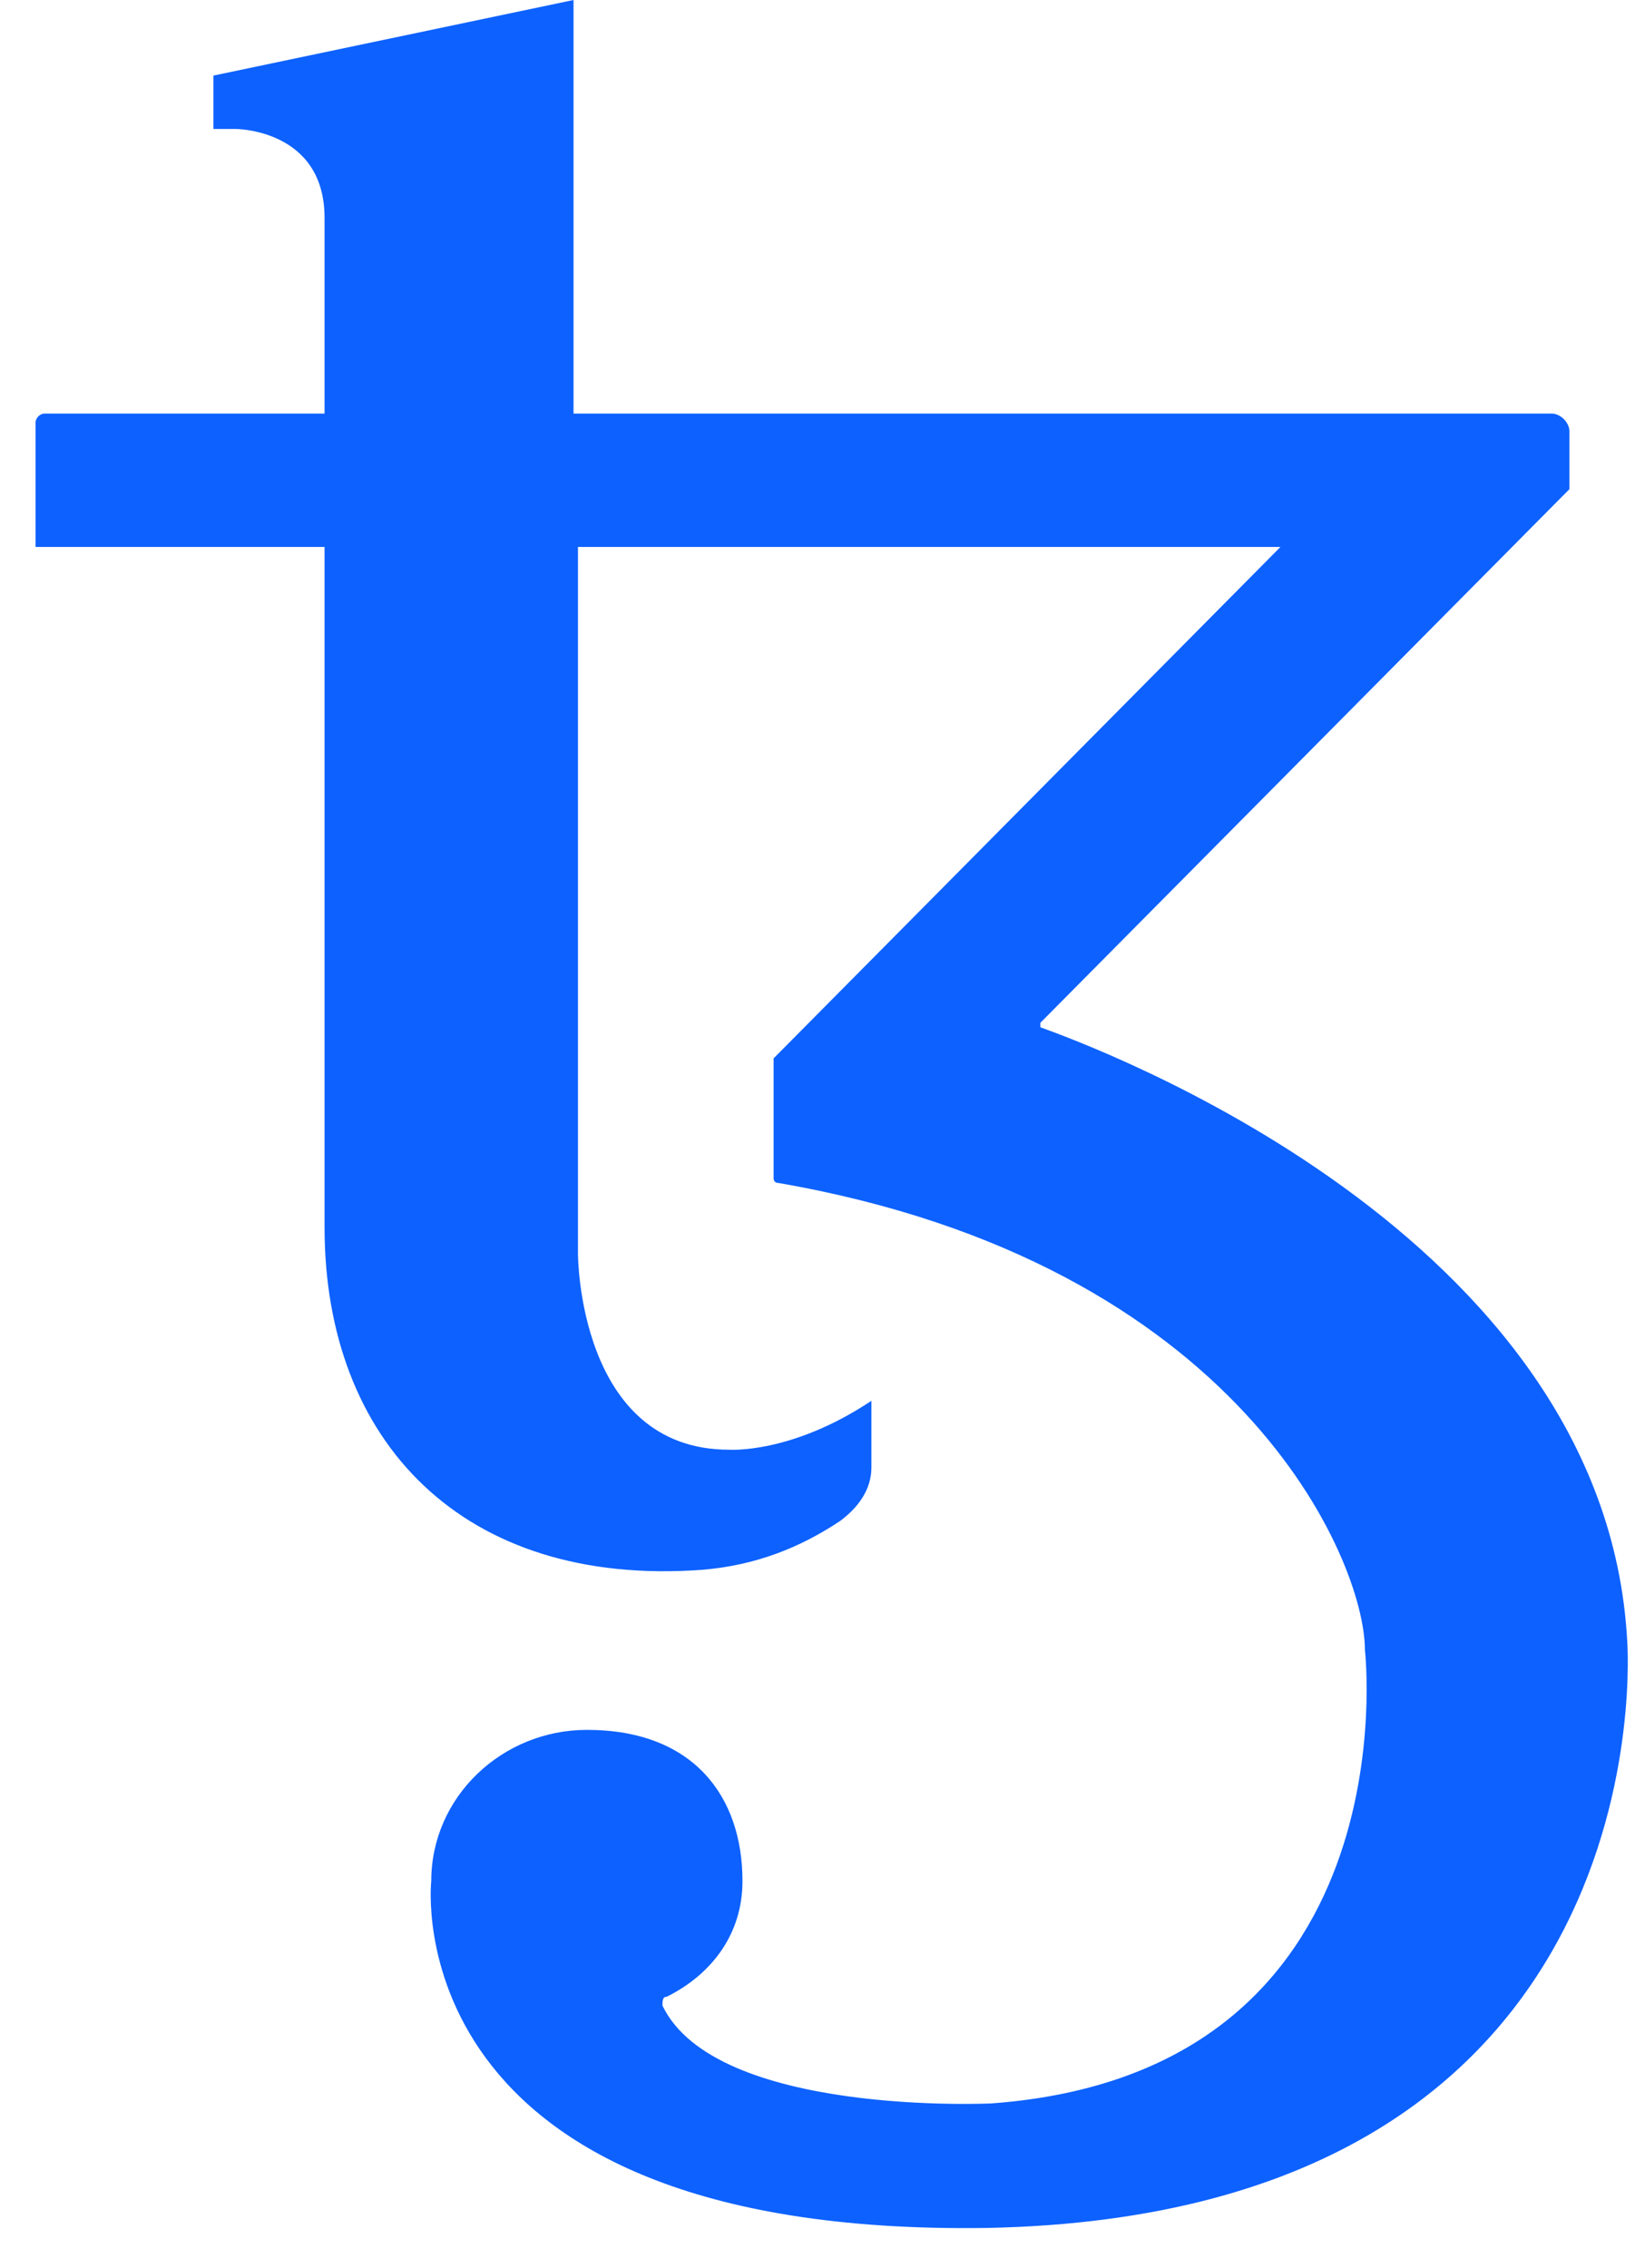<svg width="37" height="51" viewBox="0 0 37 51" fill="none" xmlns="http://www.w3.org/2000/svg">
<path d="M36.6 36.9C36.1 27.7 24.5 23.5 23.4 23.1V23L35.3 11V9.7C35.3 9.5 35.1 9.3 34.9 9.3H12.9V2.1V0L4.8 1.7V2.9H5.3C5.3 2.9 7.3 2.9 7.3 4.9V9.3H1C0.9 9.3 0.8 9.4 0.8 9.5V12.3H7.3C7.3 12.3 7.3 15.3 7.3 18.8V27.6C7.3 32.4 10.4 35.7 15.8 35.3C17 35.2 18 34.8 18.9 34.2C19.3 33.9 19.6 33.5 19.6 33V31.5C17.8 32.7 16.4 32.6 16.4 32.6C13 32.6 13 28.2 13 28.2V12.3H28.8L17.4 23.8C17.4 25.3 17.4 26.5 17.4 26.5C17.4 26.5 17.4 26.6 17.5 26.6C27.9 28.4 30.7 35.1 30.7 37.1C30.7 37.1 31.8 46.6 22.3 47.3C22.3 47.3 16.1 47.6 14.9 45.1C14.9 45 14.9 44.9 15 44.9C16 44.4 16.7 43.5 16.7 42.3C16.7 40.4 15.6 38.9 13.2 38.9C11.3 38.9 9.7 40.4 9.7 42.3C9.7 42.3 8.8 50.3 22.2 50.1C37.6 49.8 36.6 36.9 36.6 36.9Z" fill="#0D61FF"/>
</svg>
